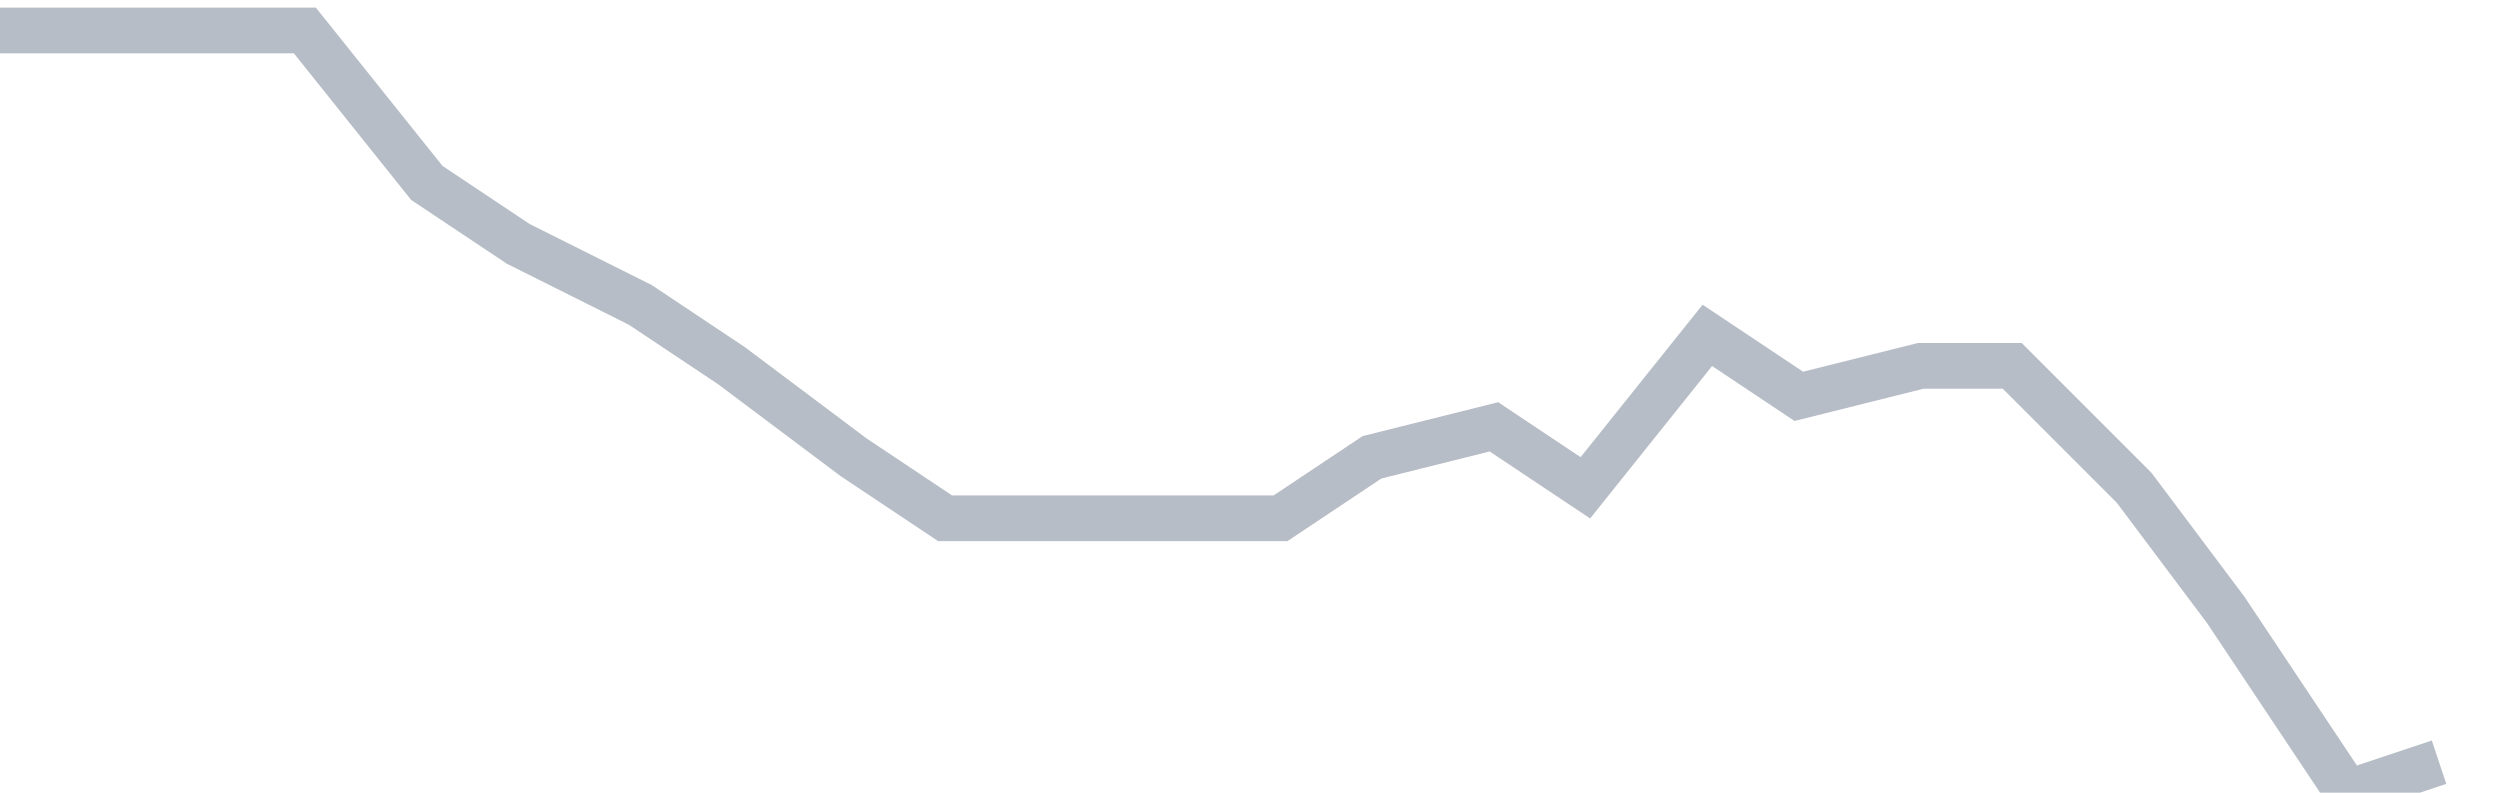 <svg width="82" height="26" fill="none" xmlns="http://www.w3.org/2000/svg"><path d="M0 1h10l4 5 3 2 4 2 3 2 4 3 3 2h11l3-2 4-1 3 2 4-5 3 2 4-1h3l4 4 3 4 4 6 3-1" stroke="#B7BDC6" stroke-width="1.5"/></svg>